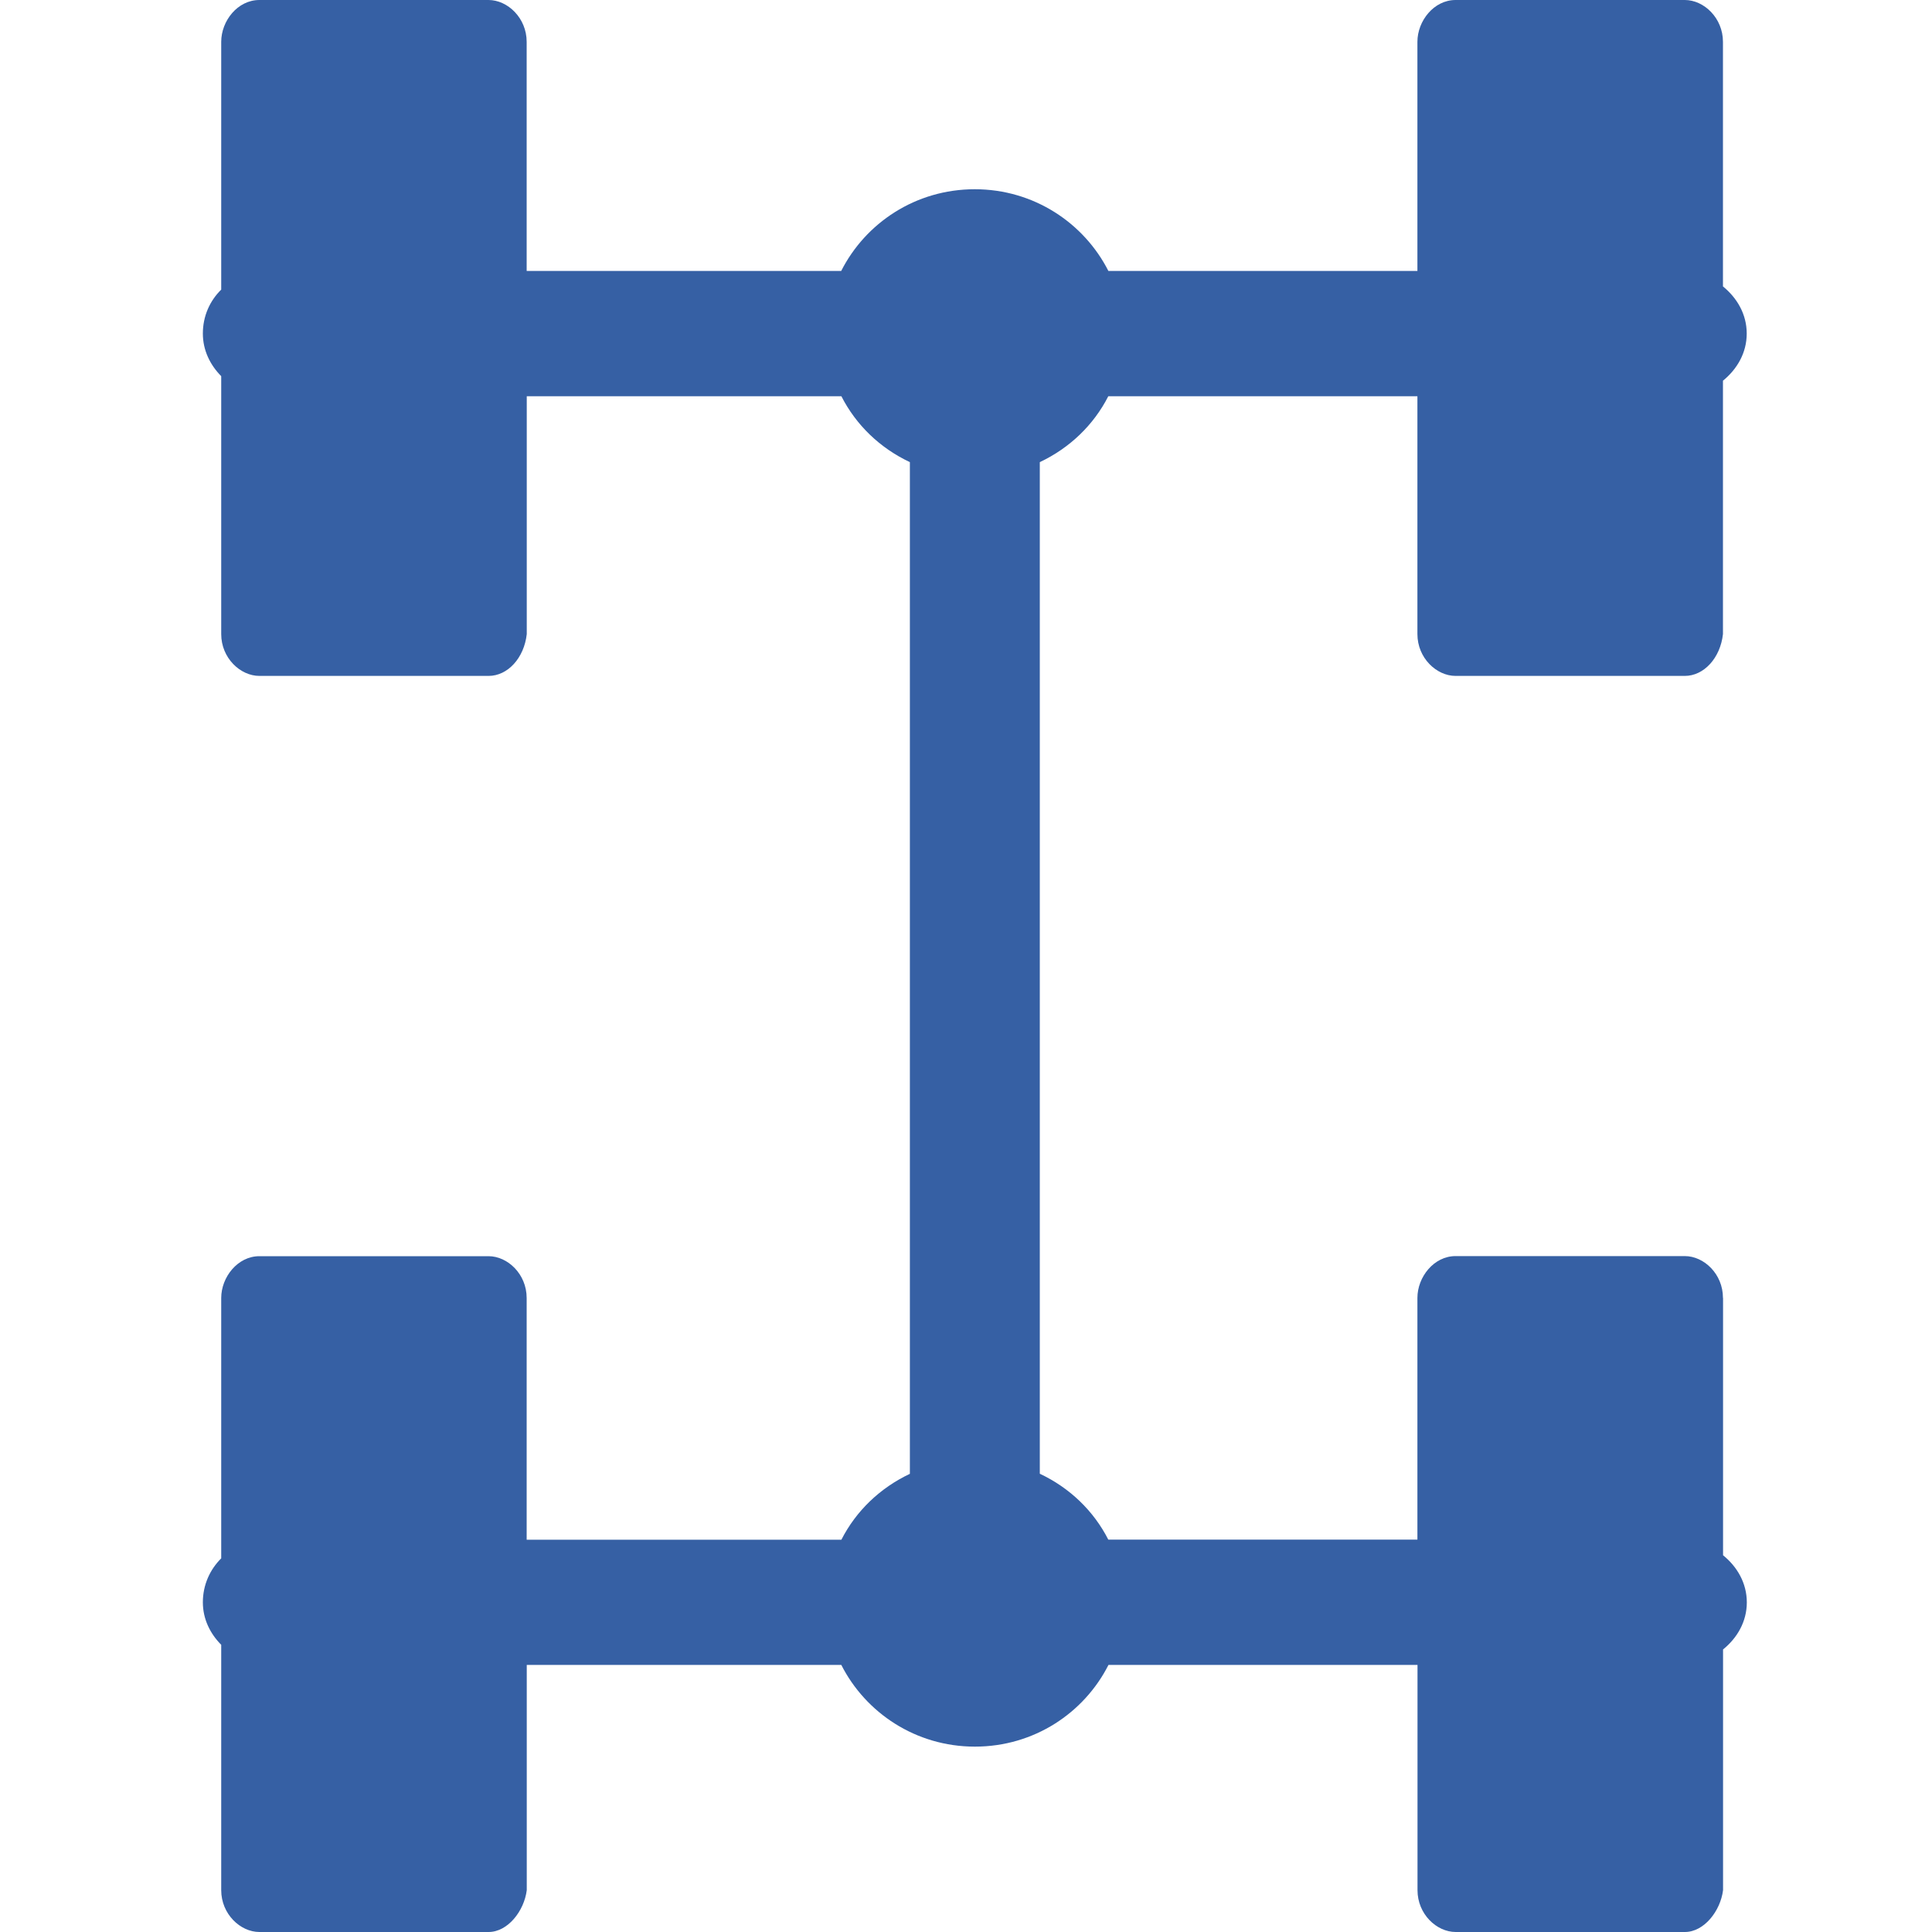 <?xml version="1.0" encoding="utf-8"?>
<!-- Generator: Adobe Illustrator 23.0.3, SVG Export Plug-In . SVG Version: 6.00 Build 0)  -->
<svg version="1.1" id="Capa_1" xmlns="http://www.w3.org/2000/svg" xmlns:xlink="http://www.w3.org/1999/xlink" x="0px" y="0px"
	 width="20px" height="20px" viewBox="0 0 20 20" enable-background="new 0 0 20 20" xml:space="preserve">
<g>
	<defs>
		<path id="SVGID_1_" d="M416.409,990.312h-11.818c-0.284,0-0.544-0.228-0.544-0.524s0.237-0.523,0.544-0.523h11.818
			c0.284,0,0.544,0.227,0.544,0.523S416.693,990.312,416.409,990.312z"/>
	</defs>
	<clipPath id="SVGID_2_">
		<use xlink:href="#SVGID_1_"  overflow="visible"/>
	</clipPath>
	<g clip-path="url(#SVGID_2_)">
		<defs>
			<rect id="SVGID_3_" width="1440" height="2448"/>
		</defs>
		<clipPath id="SVGID_4_">
			<use xlink:href="#SVGID_3_"  overflow="visible"/>
		</clipPath>
		<rect x="399.047" y="984.265" clip-path="url(#SVGID_4_)" fill="#3660A4" width="22.905" height="11.047"/>
	</g>
</g>
<g>
	<defs>
		<path id="SVGID_5_" d="M416.409,1000.917h-11.818c-0.284,0-0.544-0.227-0.544-0.523c0-0.296,0.237-0.524,0.544-0.524h11.818
			c0.284,0,0.544,0.228,0.544,0.524C416.953,1000.69,416.693,1000.917,416.409,1000.917z"/>
	</defs>
	<clipPath id="SVGID_6_">
		<use xlink:href="#SVGID_5_"  overflow="visible"/>
	</clipPath>
	<g clip-path="url(#SVGID_6_)">
		<defs>
			<rect id="SVGID_7_" width="1440" height="2448"/>
		</defs>
		<clipPath id="SVGID_8_">
			<use xlink:href="#SVGID_7_"  overflow="visible"/>
		</clipPath>
		<rect x="399.047" y="994.87" clip-path="url(#SVGID_8_)" fill="#3660A4" width="22.905" height="11.047"/>
	</g>
</g>
<g>
	<defs>
		<path id="SVGID_9_" d="M410.5,1000.917c-0.284,0-0.544-0.227-0.544-0.523v-10.606c0-0.273,0.237-0.523,0.544-0.523
			s0.544,0.227,0.544,0.523v10.606C411.02,1000.667,410.784,1000.917,410.5,1000.917z"/>
	</defs>
	<clipPath id="SVGID_10_">
		<use xlink:href="#SVGID_9_"  overflow="visible"/>
	</clipPath>
	<g clip-path="url(#SVGID_10_)">
		<defs>
			<rect id="SVGID_11_" width="1440" height="2448"/>
		</defs>
		<clipPath id="SVGID_12_">
			<use xlink:href="#SVGID_11_"  overflow="visible"/>
		</clipPath>
		<rect x="404.956" y="984.265" clip-path="url(#SVGID_12_)" fill="#3660A4" width="11.087" height="21.652"/>
	</g>
</g>
<g>
	<defs>
		<path id="SVGID_13_" d="M410.5,990.994c0.692,0,1.253-0.54,1.253-1.206s-0.561-1.206-1.253-1.206s-1.253,0.54-1.253,1.206
			S409.808,990.994,410.5,990.994z"/>
	</defs>
	<clipPath id="SVGID_14_">
		<use xlink:href="#SVGID_13_"  overflow="visible"/>
	</clipPath>
	<g clip-path="url(#SVGID_14_)">
		<defs>
			<rect id="SVGID_15_" width="1440" height="2448"/>
		</defs>
		<clipPath id="SVGID_16_">
			<use xlink:href="#SVGID_15_"  overflow="visible"/>
		</clipPath>
		<rect x="404.247" y="983.582" clip-path="url(#SVGID_16_)" fill="#3660A4" width="12.505" height="12.412"/>
	</g>
</g>
<g>
	<defs>
		<path id="SVGID_17_" d="M410.5,1001.6c0.692,0,1.253-0.54,1.253-1.206s-0.561-1.206-1.253-1.206s-1.253,0.54-1.253,1.206
			S409.808,1001.6,410.5,1001.6z"/>
	</defs>
	<clipPath id="SVGID_18_">
		<use xlink:href="#SVGID_17_"  overflow="visible"/>
	</clipPath>
	<g clip-path="url(#SVGID_18_)">
		<defs>
			<rect id="SVGID_19_" width="1440" height="2448"/>
		</defs>
		<clipPath id="SVGID_20_">
			<use xlink:href="#SVGID_19_"  overflow="visible"/>
		</clipPath>
		<rect x="404.247" y="994.188" clip-path="url(#SVGID_20_)" fill="#3660A4" width="12.505" height="12.412"/>
	</g>
</g>
<g>
	<defs>
		<path id="SVGID_21_" d="M406.435,992.65h-1.916c-0.159,0-0.319-0.15-0.319-0.35v-4.95c0-0.175,0.137-0.35,0.319-0.35h1.916
			c0.16,0,0.319,0.15,0.319,0.35v4.95C406.732,992.5,406.595,992.65,406.435,992.65z"/>
	</defs>
	<clipPath id="SVGID_22_">
		<use xlink:href="#SVGID_21_"  overflow="visible"/>
	</clipPath>
	<g clip-path="url(#SVGID_22_)">
		<defs>
			<rect id="SVGID_23_" width="1440" height="2448"/>
		</defs>
		<clipPath id="SVGID_24_">
			<use xlink:href="#SVGID_23_"  overflow="visible"/>
		</clipPath>
		<rect x="399.2" y="982" clip-path="url(#SVGID_24_)" fill="#3660A4" width="12.554" height="15.65"/>
	</g>
</g>
<g>
	<defs>
		<path id="SVGID_25_" d="M416.435,992.65h-1.916c-0.159,0-0.319-0.15-0.319-0.35v-4.95c0-0.175,0.137-0.35,0.319-0.35h1.916
			c0.16,0,0.319,0.15,0.319,0.35v4.95C416.732,992.5,416.595,992.65,416.435,992.65z"/>
	</defs>
	<clipPath id="SVGID_26_">
		<use xlink:href="#SVGID_25_"  overflow="visible"/>
	</clipPath>
	<g clip-path="url(#SVGID_26_)">
		<defs>
			<rect id="SVGID_27_" width="1440" height="2448"/>
		</defs>
		<clipPath id="SVGID_28_">
			<use xlink:href="#SVGID_27_"  overflow="visible"/>
		</clipPath>
		<rect x="409.2" y="982" clip-path="url(#SVGID_28_)" fill="#3660A4" width="12.554" height="15.65"/>
	</g>
</g>
<g>
	<defs>
		<path id="SVGID_29_" d="M406.435,1003.15h-1.916c-0.159,0-0.319-0.15-0.319-0.35v-4.95c0-0.175,0.137-0.35,0.319-0.35h1.916
			c0.16,0,0.319,0.15,0.319,0.35v4.95C406.732,1002.975,406.595,1003.15,406.435,1003.15z"/>
	</defs>
	<clipPath id="SVGID_30_">
		<use xlink:href="#SVGID_29_"  overflow="visible"/>
	</clipPath>
	<g clip-path="url(#SVGID_30_)">
		<defs>
			<rect id="SVGID_31_" width="1440" height="2448"/>
		</defs>
		<clipPath id="SVGID_32_">
			<use xlink:href="#SVGID_31_"  overflow="visible"/>
		</clipPath>
		<rect x="399.2" y="992.5" clip-path="url(#SVGID_32_)" fill="#3660A4" width="12.554" height="15.65"/>
	</g>
</g>
<g>
	<defs>
		<path id="SVGID_33_" d="M416.435,1003.15h-1.916c-0.159,0-0.319-0.15-0.319-0.35v-4.95c0-0.175,0.137-0.35,0.319-0.35h1.916
			c0.16,0,0.319,0.15,0.319,0.35v4.95C416.732,1002.975,416.595,1003.15,416.435,1003.15z"/>
	</defs>
	<clipPath id="SVGID_34_">
		<use xlink:href="#SVGID_33_"  overflow="visible"/>
	</clipPath>
	<g clip-path="url(#SVGID_34_)">
		<defs>
			<rect id="SVGID_35_" width="1440" height="2448"/>
		</defs>
		<clipPath id="SVGID_36_">
			<use xlink:href="#SVGID_35_"  overflow="visible"/>
		</clipPath>
		<rect x="409.2" y="992.5" clip-path="url(#SVGID_36_)" fill="#3660A4" width="12.554" height="15.65"/>
	</g>
</g>
<path fill="#3660A4" d="M17.836,13.436c0-0.248-0.197-0.433-0.395-0.433h-2.373c-0.225,0-0.395,0.217-0.395,0.433v2.502h-3.2
	c-0.152-0.298-0.399-0.536-0.709-0.682V4.784c0.309-0.146,0.557-0.384,0.709-0.682h3.2v2.462c0,0.248,0.198,0.433,0.395,0.433h2.373
	c0.198,0,0.368-0.186,0.395-0.433V3.941c0.145-0.118,0.246-0.287,0.246-0.488s-0.101-0.37-0.246-0.488V0.433
	C17.836,0.186,17.639,0,17.441,0h-2.373c-0.225,0-0.395,0.217-0.395,0.433v2.372h-3.199c-0.252-0.496-0.771-0.846-1.383-0.846
	c-0.613,0-1.131,0.349-1.383,0.846H5.452V0.433C5.452,0.186,5.255,0,5.057,0H2.685C2.459,0,2.29,0.217,2.29,0.433v2.565
	C2.172,3.114,2.1,3.272,2.1,3.453c0,0.174,0.076,0.326,0.19,0.441v2.67c0,0.248,0.198,0.433,0.395,0.433h2.373
	c0.198,0,0.368-0.186,0.395-0.433V4.102h3.257c0.152,0.298,0.399,0.536,0.709,0.682v10.473c-0.309,0.146-0.557,0.384-0.709,0.682
	H5.452v-2.502c0-0.248-0.197-0.433-0.395-0.433H2.685c-0.225,0-0.395,0.217-0.395,0.433v2.695c-0.117,0.116-0.19,0.275-0.19,0.455
	c0,0.174,0.076,0.325,0.19,0.44v2.54C2.29,19.814,2.488,20,2.685,20h2.373c0.198,0,0.368-0.217,0.395-0.433v-2.332h3.256
	c0.252,0.496,0.771,0.846,1.383,0.846c0.613,0,1.131-0.349,1.383-0.846h3.199v2.332c0,0.248,0.198,0.433,0.395,0.433h2.373
	c0.198,0,0.368-0.217,0.395-0.433v-2.492c0.145-0.117,0.246-0.287,0.246-0.487c0-0.201-0.101-0.371-0.246-0.488V13.436z"/>
</svg>

